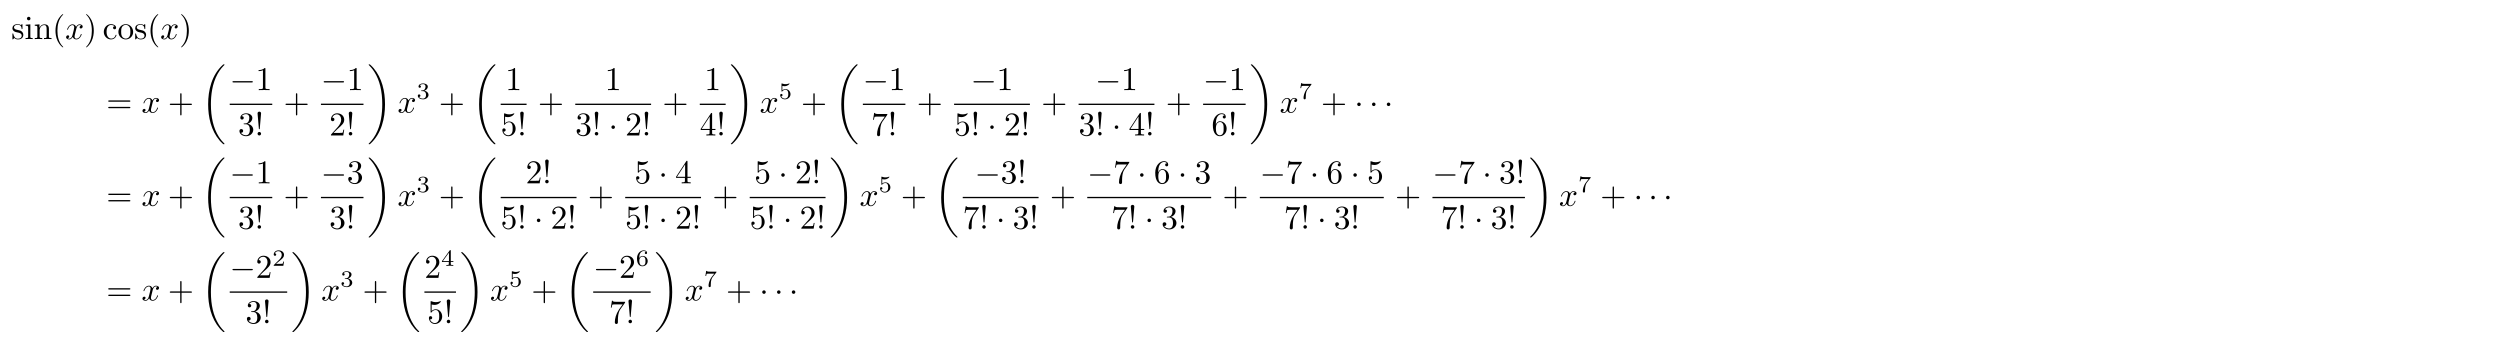 <?xml version='1.0' encoding='UTF-8'?>
<!-- This file was generated by dvisvgm 3.2.2 -->
<svg version='1.1' xmlns='http://www.w3.org/2000/svg' xmlns:xlink='http://www.w3.org/1999/xlink' width='1047.368pt' height='143.761pt' viewBox='12.01 76.712 1047.368 143.761'>
<defs>
<path id='g5-50' d='M3.522-1.269H3.285C3.264-1.116 3.194-.704 3.103-.635C3.048-.593 2.511-.593 2.413-.593H1.13C1.862-1.241 2.106-1.437 2.525-1.764C3.041-2.176 3.522-2.608 3.522-3.271C3.522-4.115 2.783-4.631 1.89-4.631C1.025-4.631 .439-4.024 .439-3.382C.439-3.027 .739-2.992 .809-2.992C.976-2.992 1.179-3.11 1.179-3.361C1.179-3.487 1.13-3.731 .767-3.731C.983-4.226 1.458-4.38 1.785-4.38C2.483-4.38 2.845-3.836 2.845-3.271C2.845-2.664 2.413-2.183 2.19-1.932L.509-.272C.439-.209 .439-.195 .439 0H3.313L3.522-1.269Z'/>
<path id='g5-51' d='M1.904-2.329C2.448-2.329 2.838-1.953 2.838-1.206C2.838-.342 2.336-.084 1.932-.084C1.653-.084 1.039-.16 .746-.572C1.074-.586 1.151-.816 1.151-.962C1.151-1.186 .983-1.346 .767-1.346C.572-1.346 .377-1.227 .377-.941C.377-.286 1.102 .139 1.946 .139C2.915 .139 3.585-.509 3.585-1.206C3.585-1.75 3.138-2.294 2.371-2.455C3.103-2.72 3.368-3.243 3.368-3.668C3.368-4.219 2.734-4.631 1.96-4.631S.593-4.254 .593-3.696C.593-3.459 .746-3.327 .955-3.327C1.172-3.327 1.311-3.487 1.311-3.682C1.311-3.884 1.172-4.031 .955-4.045C1.2-4.352 1.681-4.428 1.939-4.428C2.253-4.428 2.692-4.275 2.692-3.668C2.692-3.375 2.594-3.055 2.413-2.838C2.183-2.573 1.988-2.559 1.639-2.538C1.465-2.525 1.451-2.525 1.416-2.518C1.402-2.518 1.346-2.504 1.346-2.427C1.346-2.329 1.409-2.329 1.527-2.329H1.904Z'/>
<path id='g5-52' d='M3.689-1.144V-1.395H2.915V-4.505C2.915-4.652 2.915-4.7 2.762-4.7C2.678-4.7 2.65-4.7 2.58-4.603L.272-1.395V-1.144H2.322V-.572C2.322-.335 2.322-.251 1.757-.251H1.569V0C1.918-.014 2.364-.028 2.615-.028C2.873-.028 3.32-.014 3.668 0V-.251H3.48C2.915-.251 2.915-.335 2.915-.572V-1.144H3.689ZM2.371-3.947V-1.395H.53L2.371-3.947Z'/>
<path id='g5-53' d='M1.081-3.891C1.437-3.801 1.646-3.801 1.757-3.801C2.678-3.801 3.222-4.428 3.222-4.533C3.222-4.61 3.173-4.631 3.138-4.631C3.124-4.631 3.11-4.631 3.082-4.61C2.915-4.547 2.545-4.407 2.029-4.407C1.834-4.407 1.465-4.421 1.011-4.596C.941-4.631 .928-4.631 .921-4.631C.83-4.631 .83-4.554 .83-4.442V-2.385C.83-2.267 .83-2.183 .941-2.183C1.004-2.183 1.011-2.197 1.081-2.28C1.381-2.664 1.806-2.72 2.05-2.72C2.469-2.72 2.657-2.385 2.692-2.329C2.817-2.099 2.859-1.834 2.859-1.43C2.859-1.22 2.859-.809 2.65-.502C2.476-.251 2.176-.084 1.834-.084C1.381-.084 .914-.335 .739-.795C1.004-.774 1.137-.948 1.137-1.137C1.137-1.437 .879-1.492 .788-1.492C.774-1.492 .439-1.492 .439-1.116C.439-.488 1.011 .139 1.848 .139C2.741 .139 3.522-.523 3.522-1.402C3.522-2.19 2.922-2.915 2.057-2.915C1.75-2.915 1.388-2.838 1.081-2.573V-3.891Z'/>
<path id='g5-54' d='M1.046-2.28C1.046-2.852 1.095-3.368 1.36-3.794C1.597-4.17 1.974-4.428 2.42-4.428C2.629-4.428 2.908-4.373 3.048-4.184C2.873-4.17 2.727-4.052 2.727-3.85C2.727-3.675 2.845-3.522 3.055-3.522S3.389-3.661 3.389-3.864C3.389-4.268 3.096-4.631 2.406-4.631C1.402-4.631 .377-3.71 .377-2.211C.377-.404 1.227 .139 1.995 .139C2.845 .139 3.585-.509 3.585-1.423C3.585-2.308 2.88-2.964 2.064-2.964C1.506-2.964 1.2-2.594 1.046-2.28ZM1.995-.084C1.646-.084 1.374-.286 1.227-.593C1.123-.802 1.067-1.151 1.067-1.569C1.067-2.246 1.471-2.769 2.029-2.769C2.35-2.769 2.566-2.643 2.741-2.385C2.908-2.12 2.915-1.827 2.915-1.423C2.915-1.025 2.915-.732 2.727-.46C2.559-.216 2.336-.084 1.995-.084Z'/>
<path id='g5-55' d='M3.731-4.212C3.801-4.296 3.801-4.31 3.801-4.491H1.974C1.695-4.491 1.618-4.498 1.367-4.519C1.004-4.547 .99-4.596 .969-4.714H.732L.488-3.222H.725C.739-3.327 .809-3.787 .921-3.857C.976-3.898 1.541-3.898 1.646-3.898H3.166C2.943-3.605 2.587-3.173 2.441-2.978C1.527-1.778 1.444-.669 1.444-.258C1.444-.181 1.444 .139 1.771 .139C2.106 .139 2.106-.174 2.106-.265V-.544C2.106-1.897 2.385-2.518 2.685-2.894L3.731-4.212Z'/>
<path id='g2-18' d='M6.974 23.402C6.974 23.362 6.954 23.342 6.934 23.313C6.565 22.944 5.898 22.276 5.23 21.2C3.626 18.63 2.899 15.392 2.899 11.557C2.899 8.877 3.258 5.42 4.902 2.451C5.689 1.036 6.506 .219 6.944-.219C6.974-.249 6.974-.269 6.974-.299C6.974-.399 6.904-.399 6.765-.399S6.605-.399 6.456-.249C3.118 2.79 2.072 7.352 2.072 11.547C2.072 15.462 2.969 19.407 5.499 22.386C5.699 22.615 6.077 23.024 6.486 23.382C6.605 23.502 6.625 23.502 6.765 23.502S6.974 23.502 6.974 23.402Z'/>
<path id='g2-19' d='M5.25 11.557C5.25 7.641 4.354 3.696 1.823 .717C1.624 .488 1.245 .08 .837-.279C.717-.399 .697-.399 .558-.399C.438-.399 .349-.399 .349-.299C.349-.259 .389-.219 .408-.199C.757 .159 1.425 .827 2.092 1.903C3.696 4.473 4.423 7.711 4.423 11.547C4.423 14.227 4.065 17.684 2.421 20.653C1.634 22.067 .807 22.894 .389 23.313C.369 23.342 .349 23.372 .349 23.402C.349 23.502 .438 23.502 .558 23.502C.697 23.502 .717 23.502 .867 23.352C4.204 20.314 5.25 15.751 5.25 11.557Z'/>
<path id='g3-0' d='M6.565-2.291C6.735-2.291 6.914-2.291 6.914-2.491S6.735-2.69 6.565-2.69H1.176C1.006-2.69 .827-2.69 .827-2.491S1.006-2.291 1.176-2.291H6.565Z'/>
<path id='g3-1' d='M1.913-2.491C1.913-2.78 1.674-3.019 1.385-3.019S.857-2.78 .857-2.491S1.096-1.963 1.385-1.963S1.913-2.202 1.913-2.491Z'/>
<path id='g4-120' d='M3.328-3.009C3.387-3.268 3.616-4.184 4.314-4.184C4.364-4.184 4.603-4.184 4.812-4.055C4.533-4.005 4.334-3.756 4.334-3.517C4.334-3.357 4.443-3.168 4.712-3.168C4.932-3.168 5.25-3.347 5.25-3.746C5.25-4.264 4.663-4.403 4.324-4.403C3.746-4.403 3.397-3.875 3.278-3.646C3.029-4.304 2.491-4.403 2.202-4.403C1.166-4.403 .598-3.118 .598-2.869C.598-2.77 .697-2.77 .717-2.77C.797-2.77 .827-2.79 .847-2.879C1.186-3.935 1.843-4.184 2.182-4.184C2.371-4.184 2.72-4.095 2.72-3.517C2.72-3.208 2.55-2.54 2.182-1.146C2.022-.528 1.674-.11 1.235-.11C1.176-.11 .946-.11 .737-.239C.986-.289 1.205-.498 1.205-.777C1.205-1.046 .986-1.126 .837-1.126C.538-1.126 .289-.867 .289-.548C.289-.09 .787 .11 1.225 .11C1.883 .11 2.242-.588 2.271-.648C2.391-.279 2.75 .11 3.347 .11C4.374 .11 4.941-1.176 4.941-1.425C4.941-1.524 4.852-1.524 4.822-1.524C4.732-1.524 4.712-1.484 4.692-1.415C4.364-.349 3.686-.11 3.367-.11C2.979-.11 2.819-.428 2.819-.767C2.819-.986 2.879-1.205 2.989-1.644L3.328-3.009Z'/>
<path id='g6-33' d='M1.524-2.082L1.913-6.625C1.913-6.954 1.644-7.133 1.385-7.133S.857-6.954 .857-6.625L1.245-2.092C1.255-1.943 1.265-1.863 1.385-1.863C1.484-1.863 1.514-1.913 1.524-2.082ZM1.913-.528C1.913-.817 1.674-1.056 1.385-1.056S.857-.817 .857-.528S1.096 0 1.385 0S1.913-.239 1.913-.528Z'/>
<path id='g6-40' d='M3.298 2.391C3.298 2.361 3.298 2.341 3.128 2.172C1.883 .917 1.564-.966 1.564-2.491C1.564-4.224 1.943-5.958 3.168-7.203C3.298-7.323 3.298-7.342 3.298-7.372C3.298-7.442 3.258-7.472 3.198-7.472C3.098-7.472 2.202-6.795 1.614-5.529C1.106-4.433 .986-3.328 .986-2.491C.986-1.714 1.096-.508 1.644 .618C2.242 1.843 3.098 2.491 3.198 2.491C3.258 2.491 3.298 2.461 3.298 2.391Z'/>
<path id='g6-41' d='M2.879-2.491C2.879-3.268 2.77-4.473 2.222-5.599C1.624-6.824 .767-7.472 .667-7.472C.608-7.472 .568-7.432 .568-7.372C.568-7.342 .568-7.323 .757-7.143C1.733-6.157 2.301-4.573 2.301-2.491C2.301-.787 1.933 .966 .697 2.222C.568 2.341 .568 2.361 .568 2.391C.568 2.451 .608 2.491 .667 2.491C.767 2.491 1.664 1.813 2.252 .548C2.76-.548 2.879-1.654 2.879-2.491Z'/>
<path id='g6-43' d='M4.075-2.291H6.854C6.994-2.291 7.183-2.291 7.183-2.491S6.994-2.69 6.854-2.69H4.075V-5.479C4.075-5.619 4.075-5.808 3.875-5.808S3.676-5.619 3.676-5.479V-2.69H.887C.747-2.69 .558-2.69 .558-2.491S.747-2.291 .887-2.291H3.676V.498C3.676 .638 3.676 .827 3.875 .827S4.075 .638 4.075 .498V-2.291Z'/>
<path id='g6-49' d='M2.929-6.376C2.929-6.615 2.929-6.635 2.7-6.635C2.082-5.998 1.205-5.998 .887-5.998V-5.689C1.086-5.689 1.674-5.689 2.192-5.948V-.787C2.192-.428 2.162-.309 1.265-.309H.946V0C1.295-.03 2.162-.03 2.56-.03S3.826-.03 4.174 0V-.309H3.856C2.959-.309 2.929-.418 2.929-.787V-6.376Z'/>
<path id='g6-50' d='M1.265-.767L2.321-1.793C3.875-3.168 4.473-3.706 4.473-4.702C4.473-5.838 3.577-6.635 2.361-6.635C1.235-6.635 .498-5.719 .498-4.832C.498-4.274 .996-4.274 1.026-4.274C1.196-4.274 1.544-4.394 1.544-4.802C1.544-5.061 1.365-5.32 1.016-5.32C.936-5.32 .917-5.32 .887-5.31C1.116-5.958 1.654-6.326 2.232-6.326C3.138-6.326 3.567-5.519 3.567-4.702C3.567-3.905 3.068-3.118 2.521-2.501L.608-.369C.498-.259 .498-.239 .498 0H4.194L4.473-1.733H4.224C4.174-1.435 4.105-.996 4.005-.847C3.935-.767 3.278-.767 3.059-.767H1.265Z'/>
<path id='g6-51' d='M2.889-3.507C3.706-3.776 4.284-4.473 4.284-5.26C4.284-6.077 3.407-6.635 2.451-6.635C1.445-6.635 .687-6.037 .687-5.28C.687-4.951 .907-4.762 1.196-4.762C1.504-4.762 1.704-4.981 1.704-5.27C1.704-5.768 1.235-5.768 1.086-5.768C1.395-6.257 2.052-6.386 2.411-6.386C2.819-6.386 3.367-6.167 3.367-5.27C3.367-5.151 3.347-4.573 3.088-4.134C2.79-3.656 2.451-3.626 2.202-3.616C2.122-3.606 1.883-3.587 1.813-3.587C1.733-3.577 1.664-3.567 1.664-3.467C1.664-3.357 1.733-3.357 1.903-3.357H2.341C3.158-3.357 3.527-2.68 3.527-1.704C3.527-.349 2.839-.06 2.401-.06C1.973-.06 1.225-.229 .877-.817C1.225-.767 1.534-.986 1.534-1.365C1.534-1.724 1.265-1.923 .976-1.923C.737-1.923 .418-1.783 .418-1.345C.418-.438 1.345 .219 2.431 .219C3.646 .219 4.553-.687 4.553-1.704C4.553-2.521 3.925-3.298 2.889-3.507Z'/>
<path id='g6-52' d='M2.929-1.644V-.777C2.929-.418 2.909-.309 2.172-.309H1.963V0C2.371-.03 2.889-.03 3.308-.03S4.254-.03 4.663 0V-.309H4.453C3.716-.309 3.696-.418 3.696-.777V-1.644H4.692V-1.953H3.696V-6.486C3.696-6.685 3.696-6.745 3.537-6.745C3.447-6.745 3.417-6.745 3.337-6.625L.279-1.953V-1.644H2.929ZM2.989-1.953H.558L2.989-5.669V-1.953Z'/>
<path id='g6-53' d='M4.473-2.002C4.473-3.188 3.656-4.184 2.58-4.184C2.102-4.184 1.674-4.025 1.315-3.676V-5.619C1.514-5.559 1.843-5.489 2.162-5.489C3.387-5.489 4.085-6.396 4.085-6.526C4.085-6.585 4.055-6.635 3.985-6.635C3.975-6.635 3.955-6.635 3.905-6.605C3.706-6.516 3.218-6.316 2.55-6.316C2.152-6.316 1.694-6.386 1.225-6.595C1.146-6.625 1.126-6.625 1.106-6.625C1.006-6.625 1.006-6.545 1.006-6.386V-3.437C1.006-3.258 1.006-3.178 1.146-3.178C1.215-3.178 1.235-3.208 1.275-3.268C1.385-3.427 1.753-3.965 2.56-3.965C3.078-3.965 3.328-3.507 3.407-3.328C3.567-2.959 3.587-2.57 3.587-2.072C3.587-1.724 3.587-1.126 3.347-.707C3.108-.319 2.74-.06 2.281-.06C1.554-.06 .986-.588 .817-1.176C.847-1.166 .877-1.156 .986-1.156C1.315-1.156 1.484-1.405 1.484-1.644S1.315-2.132 .986-2.132C.847-2.132 .498-2.062 .498-1.604C.498-.747 1.186 .219 2.301 .219C3.457 .219 4.473-.737 4.473-2.002Z'/>
<path id='g6-54' d='M1.315-3.268V-3.507C1.315-6.027 2.55-6.386 3.059-6.386C3.298-6.386 3.716-6.326 3.935-5.988C3.786-5.988 3.387-5.988 3.387-5.539C3.387-5.23 3.626-5.081 3.846-5.081C4.005-5.081 4.304-5.171 4.304-5.559C4.304-6.157 3.866-6.635 3.039-6.635C1.763-6.635 .418-5.35 .418-3.148C.418-.488 1.574 .219 2.501 .219C3.606 .219 4.553-.717 4.553-2.032C4.553-3.298 3.666-4.254 2.56-4.254C1.883-4.254 1.514-3.746 1.315-3.268ZM2.501-.06C1.873-.06 1.574-.658 1.514-.807C1.335-1.275 1.335-2.072 1.335-2.252C1.335-3.029 1.654-4.025 2.55-4.025C2.71-4.025 3.168-4.025 3.477-3.407C3.656-3.039 3.656-2.531 3.656-2.042C3.656-1.564 3.656-1.066 3.487-.707C3.188-.11 2.73-.06 2.501-.06Z'/>
<path id='g6-55' d='M4.742-6.067C4.832-6.187 4.832-6.207 4.832-6.416H2.411C1.196-6.416 1.176-6.545 1.136-6.735H.887L.558-4.682H.807C.837-4.842 .927-5.469 1.056-5.589C1.126-5.649 1.903-5.649 2.032-5.649H4.095C3.985-5.489 3.198-4.403 2.979-4.075C2.082-2.73 1.753-1.345 1.753-.329C1.753-.229 1.753 .219 2.212 .219S2.67-.229 2.67-.329V-.837C2.67-1.385 2.7-1.933 2.78-2.471C2.819-2.7 2.959-3.557 3.397-4.174L4.742-6.067Z'/>
<path id='g6-61' d='M6.844-3.258C6.994-3.258 7.183-3.258 7.183-3.457S6.994-3.656 6.854-3.656H.887C.747-3.656 .558-3.656 .558-3.457S.747-3.258 .897-3.258H6.844ZM6.854-1.325C6.994-1.325 7.183-1.325 7.183-1.524S6.994-1.724 6.844-1.724H.897C.747-1.724 .558-1.724 .558-1.524S.747-1.325 .887-1.325H6.854Z'/>
<path id='g6-99' d='M1.166-2.172C1.166-3.796 1.983-4.214 2.511-4.214C2.6-4.214 3.228-4.204 3.577-3.846C3.168-3.816 3.108-3.517 3.108-3.387C3.108-3.128 3.288-2.929 3.567-2.929C3.826-2.929 4.025-3.098 4.025-3.397C4.025-4.075 3.268-4.463 2.501-4.463C1.255-4.463 .339-3.387 .339-2.152C.339-.877 1.325 .11 2.481 .11C3.816 .11 4.134-1.086 4.134-1.186S4.035-1.285 4.005-1.285C3.915-1.285 3.895-1.245 3.875-1.186C3.587-.259 2.939-.139 2.57-.139C2.042-.139 1.166-.568 1.166-2.172Z'/>
<path id='g6-105' d='M1.763-4.403L.369-4.294V-3.985C1.016-3.985 1.106-3.925 1.106-3.437V-.757C1.106-.309 .996-.309 .329-.309V0C.648-.01 1.186-.03 1.425-.03C1.773-.03 2.122-.01 2.461 0V-.309C1.803-.309 1.763-.359 1.763-.747V-4.403ZM1.803-6.137C1.803-6.456 1.554-6.665 1.275-6.665C.966-6.665 .747-6.396 .747-6.137C.747-5.868 .966-5.609 1.275-5.609C1.554-5.609 1.803-5.818 1.803-6.137Z'/>
<path id='g6-110' d='M1.096-3.427V-.757C1.096-.309 .986-.309 .319-.309V0C.667-.01 1.176-.03 1.445-.03C1.704-.03 2.222-.01 2.56 0V-.309C1.893-.309 1.783-.309 1.783-.757V-2.59C1.783-3.626 2.491-4.184 3.128-4.184C3.756-4.184 3.866-3.646 3.866-3.078V-.757C3.866-.309 3.756-.309 3.088-.309V0C3.437-.01 3.945-.03 4.214-.03C4.473-.03 4.991-.01 5.33 0V-.309C4.812-.309 4.563-.309 4.553-.608V-2.511C4.553-3.367 4.553-3.676 4.244-4.035C4.105-4.204 3.776-4.403 3.198-4.403C2.471-4.403 2.002-3.975 1.724-3.357V-4.403L.319-4.294V-3.985C1.016-3.985 1.096-3.915 1.096-3.427Z'/>
<path id='g6-111' d='M4.692-2.132C4.692-3.407 3.696-4.463 2.491-4.463C1.245-4.463 .279-3.377 .279-2.132C.279-.847 1.315 .11 2.481 .11C3.686 .11 4.692-.867 4.692-2.132ZM2.491-.139C2.062-.139 1.624-.349 1.355-.807C1.106-1.245 1.106-1.853 1.106-2.212C1.106-2.6 1.106-3.138 1.345-3.577C1.614-4.035 2.082-4.244 2.481-4.244C2.919-4.244 3.347-4.025 3.606-3.597S3.866-2.59 3.866-2.212C3.866-1.853 3.866-1.315 3.646-.877C3.427-.428 2.989-.139 2.491-.139Z'/>
<path id='g6-115' d='M2.072-1.933C2.291-1.893 3.108-1.733 3.108-1.016C3.108-.508 2.76-.11 1.983-.11C1.146-.11 .787-.677 .598-1.524C.568-1.654 .558-1.694 .458-1.694C.329-1.694 .329-1.624 .329-1.445V-.13C.329 .04 .329 .11 .438 .11C.488 .11 .498 .1 .687-.09C.707-.11 .707-.13 .887-.319C1.325 .1 1.773 .11 1.983 .11C3.128 .11 3.587-.558 3.587-1.275C3.587-1.803 3.288-2.102 3.168-2.222C2.839-2.54 2.451-2.62 2.032-2.7C1.474-2.809 .807-2.939 .807-3.517C.807-3.866 1.066-4.274 1.923-4.274C3.019-4.274 3.068-3.377 3.088-3.068C3.098-2.979 3.188-2.979 3.208-2.979C3.337-2.979 3.337-3.029 3.337-3.218V-4.224C3.337-4.394 3.337-4.463 3.228-4.463C3.178-4.463 3.158-4.463 3.029-4.344C2.999-4.304 2.899-4.214 2.859-4.184C2.481-4.463 2.072-4.463 1.923-4.463C.707-4.463 .329-3.796 .329-3.238C.329-2.889 .488-2.61 .757-2.391C1.076-2.132 1.355-2.072 2.072-1.933Z'/>
</defs>
<g id='page2' transform='matrix(1.4 0 0 1.4 0 0)'>
<g stroke-miterlimit='10' transform='translate(260.451,106.138)scale(0.996,-0.996)'>
<g fill='#000' stroke='#000'>
<g stroke-width='0.4'>
<g transform='translate(-249.483,-2.5)'>
<g stroke='none' transform='scale(-1.004,1.004)translate(260.451,106.138)scale(-1,-1)'>
<g fill='#000'>
<g stroke='none'>
<use x='260.451' y='63.993' xlink:href='#g6-115'/>
<use x='264.38' y='63.993' xlink:href='#g6-105'/>
<use x='267.148' y='63.993' xlink:href='#g6-110'/>
<use x='272.683' y='63.993' xlink:href='#g6-40'/>
<use x='276.557' y='63.993' xlink:href='#g4-120'/>
<use x='282.251' y='63.993' xlink:href='#g6-41'/>
<use x='287.786' y='63.993' xlink:href='#g6-99'/>
<use x='292.214' y='63.993' xlink:href='#g6-111'/>
<use x='297.195' y='63.993' xlink:href='#g6-115'/>
<use x='301.125' y='63.993' xlink:href='#g6-40'/>
<use x='304.999' y='63.993' xlink:href='#g4-120'/>
<use x='310.693' y='63.993' xlink:href='#g6-41'/>
<use x='288.893' y='86.011' xlink:href='#g6-61'/>
<use x='299.409' y='86.011' xlink:href='#g4-120'/>
<use x='307.317' y='86.011' xlink:href='#g6-43'/>
<use x='317.279' y='71.963' xlink:href='#g2-18'/>
<use x='325.808' y='79.271' xlink:href='#g3-0'/>
<use x='333.557' y='79.271' xlink:href='#g6-49'/>
<rect x='325.808' y='83.321' height='.398' width='12.73'/>
<use x='328.299' y='92.844' xlink:href='#g6-51'/>
<use x='333.28' y='92.844' xlink:href='#g6-33'/>
<use x='341.948' y='86.011' xlink:href='#g6-43'/>
<use x='353.106' y='79.271' xlink:href='#g3-0'/>
<use x='360.855' y='79.271' xlink:href='#g6-49'/>
<rect x='353.106' y='83.321' height='.398' width='12.73'/>
<use x='355.597' y='92.844' xlink:href='#g6-50'/>
<use x='360.578' y='92.844' xlink:href='#g6-33'/>
<use x='367.031' y='71.963' xlink:href='#g2-19'/>
<use x='376.026' y='86.011' xlink:href='#g4-120'/>
<use x='381.719' y='81.897' xlink:href='#g5-51'/>
<use x='388.403' y='86.011' xlink:href='#g6-43'/>
<use x='398.365' y='71.963' xlink:href='#g2-18'/>
<use x='408.278' y='79.271' xlink:href='#g6-49'/>
<rect x='406.894' y='83.321' height='.398' width='7.749'/>
<use x='406.894' y='92.844' xlink:href='#g6-53'/>
<use x='411.876' y='92.844' xlink:href='#g6-33'/>
<use x='418.053' y='86.011' xlink:href='#g6-43'/>
<use x='438.066' y='79.271' xlink:href='#g6-49'/>
<rect x='429.211' y='83.321' height='.398' width='22.693'/>
<use x='429.211' y='92.844' xlink:href='#g6-51'/>
<use x='434.192' y='92.844' xlink:href='#g6-33'/>
<use x='439.173' y='92.844' xlink:href='#g3-1'/>
<use x='444.155' y='92.844' xlink:href='#g6-50'/>
<use x='449.136' y='92.844' xlink:href='#g6-33'/>
<use x='455.313' y='86.011' xlink:href='#g6-43'/>
<use x='467.855' y='79.271' xlink:href='#g6-49'/>
<rect x='466.471' y='83.321' height='.398' width='7.749'/>
<use x='466.471' y='92.844' xlink:href='#g6-52'/>
<use x='471.452' y='92.844' xlink:href='#g6-33'/>
<use x='475.415' y='71.963' xlink:href='#g2-19'/>
<use x='484.409' y='86.011' xlink:href='#g4-120'/>
<use x='490.103' y='81.897' xlink:href='#g5-53'/>
<use x='496.786' y='86.011' xlink:href='#g6-43'/>
<use x='506.749' y='71.963' xlink:href='#g2-18'/>
<use x='515.278' y='79.271' xlink:href='#g3-0'/>
<use x='523.027' y='79.271' xlink:href='#g6-49'/>
<rect x='515.278' y='83.321' height='.398' width='12.73'/>
<use x='517.769' y='92.844' xlink:href='#g6-55'/>
<use x='522.75' y='92.844' xlink:href='#g6-33'/>
<use x='531.418' y='86.011' xlink:href='#g6-43'/>
<use x='547.557' y='79.271' xlink:href='#g3-0'/>
<use x='555.306' y='79.271' xlink:href='#g6-49'/>
<rect x='542.576' y='83.321' height='.398' width='22.693'/>
<use x='542.576' y='92.844' xlink:href='#g6-53'/>
<use x='547.557' y='92.844' xlink:href='#g6-33'/>
<use x='552.538' y='92.844' xlink:href='#g3-1'/>
<use x='557.52' y='92.844' xlink:href='#g6-50'/>
<use x='562.501' y='92.844' xlink:href='#g6-33'/>
<use x='568.678' y='86.011' xlink:href='#g6-43'/>
<use x='584.817' y='79.271' xlink:href='#g3-0'/>
<use x='592.566' y='79.271' xlink:href='#g6-49'/>
<rect x='579.836' y='83.321' height='.398' width='22.693'/>
<use x='579.836' y='92.844' xlink:href='#g6-51'/>
<use x='584.817' y='92.844' xlink:href='#g6-33'/>
<use x='589.798' y='92.844' xlink:href='#g3-1'/>
<use x='594.78' y='92.844' xlink:href='#g6-52'/>
<use x='599.761' y='92.844' xlink:href='#g6-33'/>
<use x='605.938' y='86.011' xlink:href='#g6-43'/>
<use x='617.096' y='79.271' xlink:href='#g3-0'/>
<use x='624.845' y='79.271' xlink:href='#g6-49'/>
<rect x='617.096' y='83.321' height='.398' width='12.73'/>
<use x='619.587' y='92.844' xlink:href='#g6-54'/>
<use x='624.568' y='92.844' xlink:href='#g6-33'/>
<use x='631.022' y='71.963' xlink:href='#g2-19'/>
<use x='640.016' y='86.011' xlink:href='#g4-120'/>
<use x='645.709' y='81.897' xlink:href='#g5-55'/>
<use x='652.393' y='86.011' xlink:href='#g6-43'/>
<use x='662.355' y='86.011' xlink:href='#g3-1'/>
<use x='666.783' y='86.011' xlink:href='#g3-1'/>
<use x='671.211' y='86.011' xlink:href='#g3-1'/>
<use x='288.893' y='113.906' xlink:href='#g6-61'/>
<use x='299.409' y='113.906' xlink:href='#g4-120'/>
<use x='307.317' y='113.906' xlink:href='#g6-43'/>
<use x='317.279' y='99.859' xlink:href='#g2-18'/>
<use x='325.808' y='107.166' xlink:href='#g3-0'/>
<use x='333.557' y='107.166' xlink:href='#g6-49'/>
<rect x='325.808' y='111.216' height='.398' width='12.73'/>
<use x='328.299' y='120.74' xlink:href='#g6-51'/>
<use x='333.28' y='120.74' xlink:href='#g6-33'/>
<use x='341.948' y='113.906' xlink:href='#g6-43'/>
<use x='353.106' y='107.166' xlink:href='#g3-0'/>
<use x='360.855' y='107.166' xlink:href='#g6-51'/>
<rect x='353.106' y='111.216' height='.398' width='12.73'/>
<use x='355.597' y='120.74' xlink:href='#g6-51'/>
<use x='360.578' y='120.74' xlink:href='#g6-33'/>
<use x='367.031' y='99.859' xlink:href='#g2-19'/>
<use x='376.026' y='113.906' xlink:href='#g4-120'/>
<use x='381.719' y='109.793' xlink:href='#g5-51'/>
<use x='388.403' y='113.906' xlink:href='#g6-43'/>
<use x='398.365' y='99.859' xlink:href='#g2-18'/>
<use x='414.366' y='107.166' xlink:href='#g6-50'/>
<use x='419.348' y='107.166' xlink:href='#g6-33'/>
<rect x='406.894' y='111.216' height='.398' width='22.693'/>
<use x='406.894' y='120.74' xlink:href='#g6-53'/>
<use x='411.876' y='120.74' xlink:href='#g6-33'/>
<use x='416.857' y='120.74' xlink:href='#g3-1'/>
<use x='421.838' y='120.74' xlink:href='#g6-50'/>
<use x='426.82' y='120.74' xlink:href='#g6-33'/>
<use x='432.996' y='113.906' xlink:href='#g6-43'/>
<use x='446.922' y='107.166' xlink:href='#g6-53'/>
<use x='454.117' y='107.166' xlink:href='#g3-1'/>
<use x='459.098' y='107.166' xlink:href='#g6-52'/>
<rect x='444.155' y='111.216' height='.398' width='22.693'/>
<use x='444.155' y='120.74' xlink:href='#g6-53'/>
<use x='449.136' y='120.74' xlink:href='#g6-33'/>
<use x='454.117' y='120.74' xlink:href='#g3-1'/>
<use x='459.098' y='120.74' xlink:href='#g6-50'/>
<use x='464.08' y='120.74' xlink:href='#g6-33'/>
<use x='470.257' y='113.906' xlink:href='#g6-43'/>
<use x='482.798' y='107.166' xlink:href='#g6-53'/>
<use x='489.994' y='107.166' xlink:href='#g3-1'/>
<use x='494.975' y='107.166' xlink:href='#g6-50'/>
<use x='499.956' y='107.166' xlink:href='#g6-33'/>
<rect x='481.415' y='111.216' height='.398' width='22.693'/>
<use x='481.415' y='120.74' xlink:href='#g6-53'/>
<use x='486.396' y='120.74' xlink:href='#g6-33'/>
<use x='491.377' y='120.74' xlink:href='#g3-1'/>
<use x='496.359' y='120.74' xlink:href='#g6-50'/>
<use x='501.34' y='120.74' xlink:href='#g6-33'/>
<use x='505.303' y='99.859' xlink:href='#g2-19'/>
<use x='514.297' y='113.906' xlink:href='#g4-120'/>
<use x='519.991' y='109.793' xlink:href='#g5-53'/>
<use x='526.674' y='113.906' xlink:href='#g6-43'/>
<use x='536.637' y='99.859' xlink:href='#g2-18'/>
<use x='548.763' y='107.166' xlink:href='#g3-0'/>
<use x='556.512' y='107.166' xlink:href='#g6-51'/>
<use x='561.493' y='107.166' xlink:href='#g6-33'/>
<rect x='545.166' y='111.216' height='.398' width='22.693'/>
<use x='545.166' y='120.74' xlink:href='#g6-55'/>
<use x='550.147' y='120.74' xlink:href='#g6-33'/>
<use x='555.128' y='120.74' xlink:href='#g3-1'/>
<use x='560.11' y='120.74' xlink:href='#g6-51'/>
<use x='565.091' y='120.74' xlink:href='#g6-33'/>
<use x='571.268' y='113.906' xlink:href='#g6-43'/>
<use x='582.426' y='107.166' xlink:href='#g3-0'/>
<use x='590.175' y='107.166' xlink:href='#g6-55'/>
<use x='597.37' y='107.166' xlink:href='#g3-1'/>
<use x='602.351' y='107.166' xlink:href='#g6-54'/>
<use x='609.546' y='107.166' xlink:href='#g3-1'/>
<use x='614.528' y='107.166' xlink:href='#g6-51'/>
<rect x='582.426' y='111.216' height='.398' width='37.083'/>
<use x='589.621' y='120.74' xlink:href='#g6-55'/>
<use x='594.603' y='120.74' xlink:href='#g6-33'/>
<use x='599.584' y='120.74' xlink:href='#g3-1'/>
<use x='604.565' y='120.74' xlink:href='#g6-51'/>
<use x='609.546' y='120.74' xlink:href='#g6-33'/>
<use x='622.918' y='113.906' xlink:href='#g6-43'/>
<use x='634.077' y='107.166' xlink:href='#g3-0'/>
<use x='641.825' y='107.166' xlink:href='#g6-55'/>
<use x='649.02' y='107.166' xlink:href='#g3-1'/>
<use x='654.002' y='107.166' xlink:href='#g6-54'/>
<use x='661.197' y='107.166' xlink:href='#g3-1'/>
<use x='666.178' y='107.166' xlink:href='#g6-53'/>
<rect x='634.077' y='111.216' height='.398' width='37.083'/>
<use x='641.272' y='120.74' xlink:href='#g6-55'/>
<use x='646.253' y='120.74' xlink:href='#g6-33'/>
<use x='651.234' y='120.74' xlink:href='#g3-1'/>
<use x='656.216' y='120.74' xlink:href='#g6-51'/>
<use x='661.197' y='120.74' xlink:href='#g6-33'/>
<use x='674.569' y='113.906' xlink:href='#g6-43'/>
<use x='685.727' y='107.166' xlink:href='#g3-0'/>
<use x='693.476' y='107.166' xlink:href='#g6-55'/>
<use x='700.671' y='107.166' xlink:href='#g3-1'/>
<use x='705.652' y='107.166' xlink:href='#g6-51'/>
<use x='710.634' y='107.166' xlink:href='#g6-33'/>
<rect x='685.727' y='111.216' height='.398' width='27.674'/>
<use x='688.218' y='120.74' xlink:href='#g6-55'/>
<use x='693.199' y='120.74' xlink:href='#g6-33'/>
<use x='698.18' y='120.74' xlink:href='#g3-1'/>
<use x='703.162' y='120.74' xlink:href='#g6-51'/>
<use x='708.143' y='120.74' xlink:href='#g6-33'/>
<use x='714.597' y='99.859' xlink:href='#g2-19'/>
<use x='723.591' y='113.906' xlink:href='#g4-120'/>
<use x='729.284' y='109.793' xlink:href='#g5-55'/>
<use x='735.968' y='113.906' xlink:href='#g6-43'/>
<use x='745.93' y='113.906' xlink:href='#g3-1'/>
<use x='750.358' y='113.906' xlink:href='#g3-1'/>
<use x='754.786' y='113.906' xlink:href='#g3-1'/>
<use x='288.893' y='142.205' xlink:href='#g6-61'/>
<use x='299.409' y='142.205' xlink:href='#g4-120'/>
<use x='307.317' y='142.205' xlink:href='#g6-43'/>
<use x='317.279' y='128.158' xlink:href='#g2-18'/>
<use x='325.808' y='135.465' xlink:href='#g3-0'/>
<use x='333.557' y='135.465' xlink:href='#g6-50'/>
<use x='338.538' y='131.85' xlink:href='#g5-50'/>
<rect x='325.808' y='139.515' height='.398' width='17.199'/>
<use x='330.534' y='149.039' xlink:href='#g6-51'/>
<use x='335.515' y='149.039' xlink:href='#g6-33'/>
<use x='344.203' y='128.158' xlink:href='#g2-19'/>
<use x='353.197' y='142.205' xlink:href='#g4-120'/>
<use x='358.891' y='138.092' xlink:href='#g5-51'/>
<use x='365.574' y='142.205' xlink:href='#g6-43'/>
<use x='375.537' y='128.158' xlink:href='#g2-18'/>
<use x='384.066' y='135.465' xlink:href='#g6-50'/>
<use x='389.048' y='131.85' xlink:href='#g5-52'/>
<rect x='384.066' y='139.515' height='.398' width='9.451'/>
<use x='384.917' y='149.039' xlink:href='#g6-53'/>
<use x='389.899' y='149.039' xlink:href='#g6-33'/>
<use x='394.712' y='128.158' xlink:href='#g2-19'/>
<use x='403.706' y='142.205' xlink:href='#g4-120'/>
<use x='409.4' y='138.092' xlink:href='#g5-53'/>
<use x='416.084' y='142.205' xlink:href='#g6-43'/>
<use x='426.046' y='128.158' xlink:href='#g2-18'/>
<use x='434.575' y='135.465' xlink:href='#g3-0'/>
<use x='442.324' y='135.465' xlink:href='#g6-50'/>
<use x='447.306' y='131.85' xlink:href='#g5-54'/>
<rect x='434.575' y='139.515' height='.398' width='17.199'/>
<use x='439.301' y='149.039' xlink:href='#g6-55'/>
<use x='444.282' y='149.039' xlink:href='#g6-33'/>
<use x='452.97' y='128.158' xlink:href='#g2-19'/>
<use x='461.964' y='142.205' xlink:href='#g4-120'/>
<use x='467.658' y='138.092' xlink:href='#g5-55'/>
<use x='474.342' y='142.205' xlink:href='#g6-43'/>
<use x='484.304' y='142.205' xlink:href='#g3-1'/>
<use x='488.732' y='142.205' xlink:href='#g3-1'/>
<use x='493.16' y='142.205' xlink:href='#g3-1'/>
</g>
</g>
</g>
</g>
</g>
</g>
</g>
</g>
</svg>